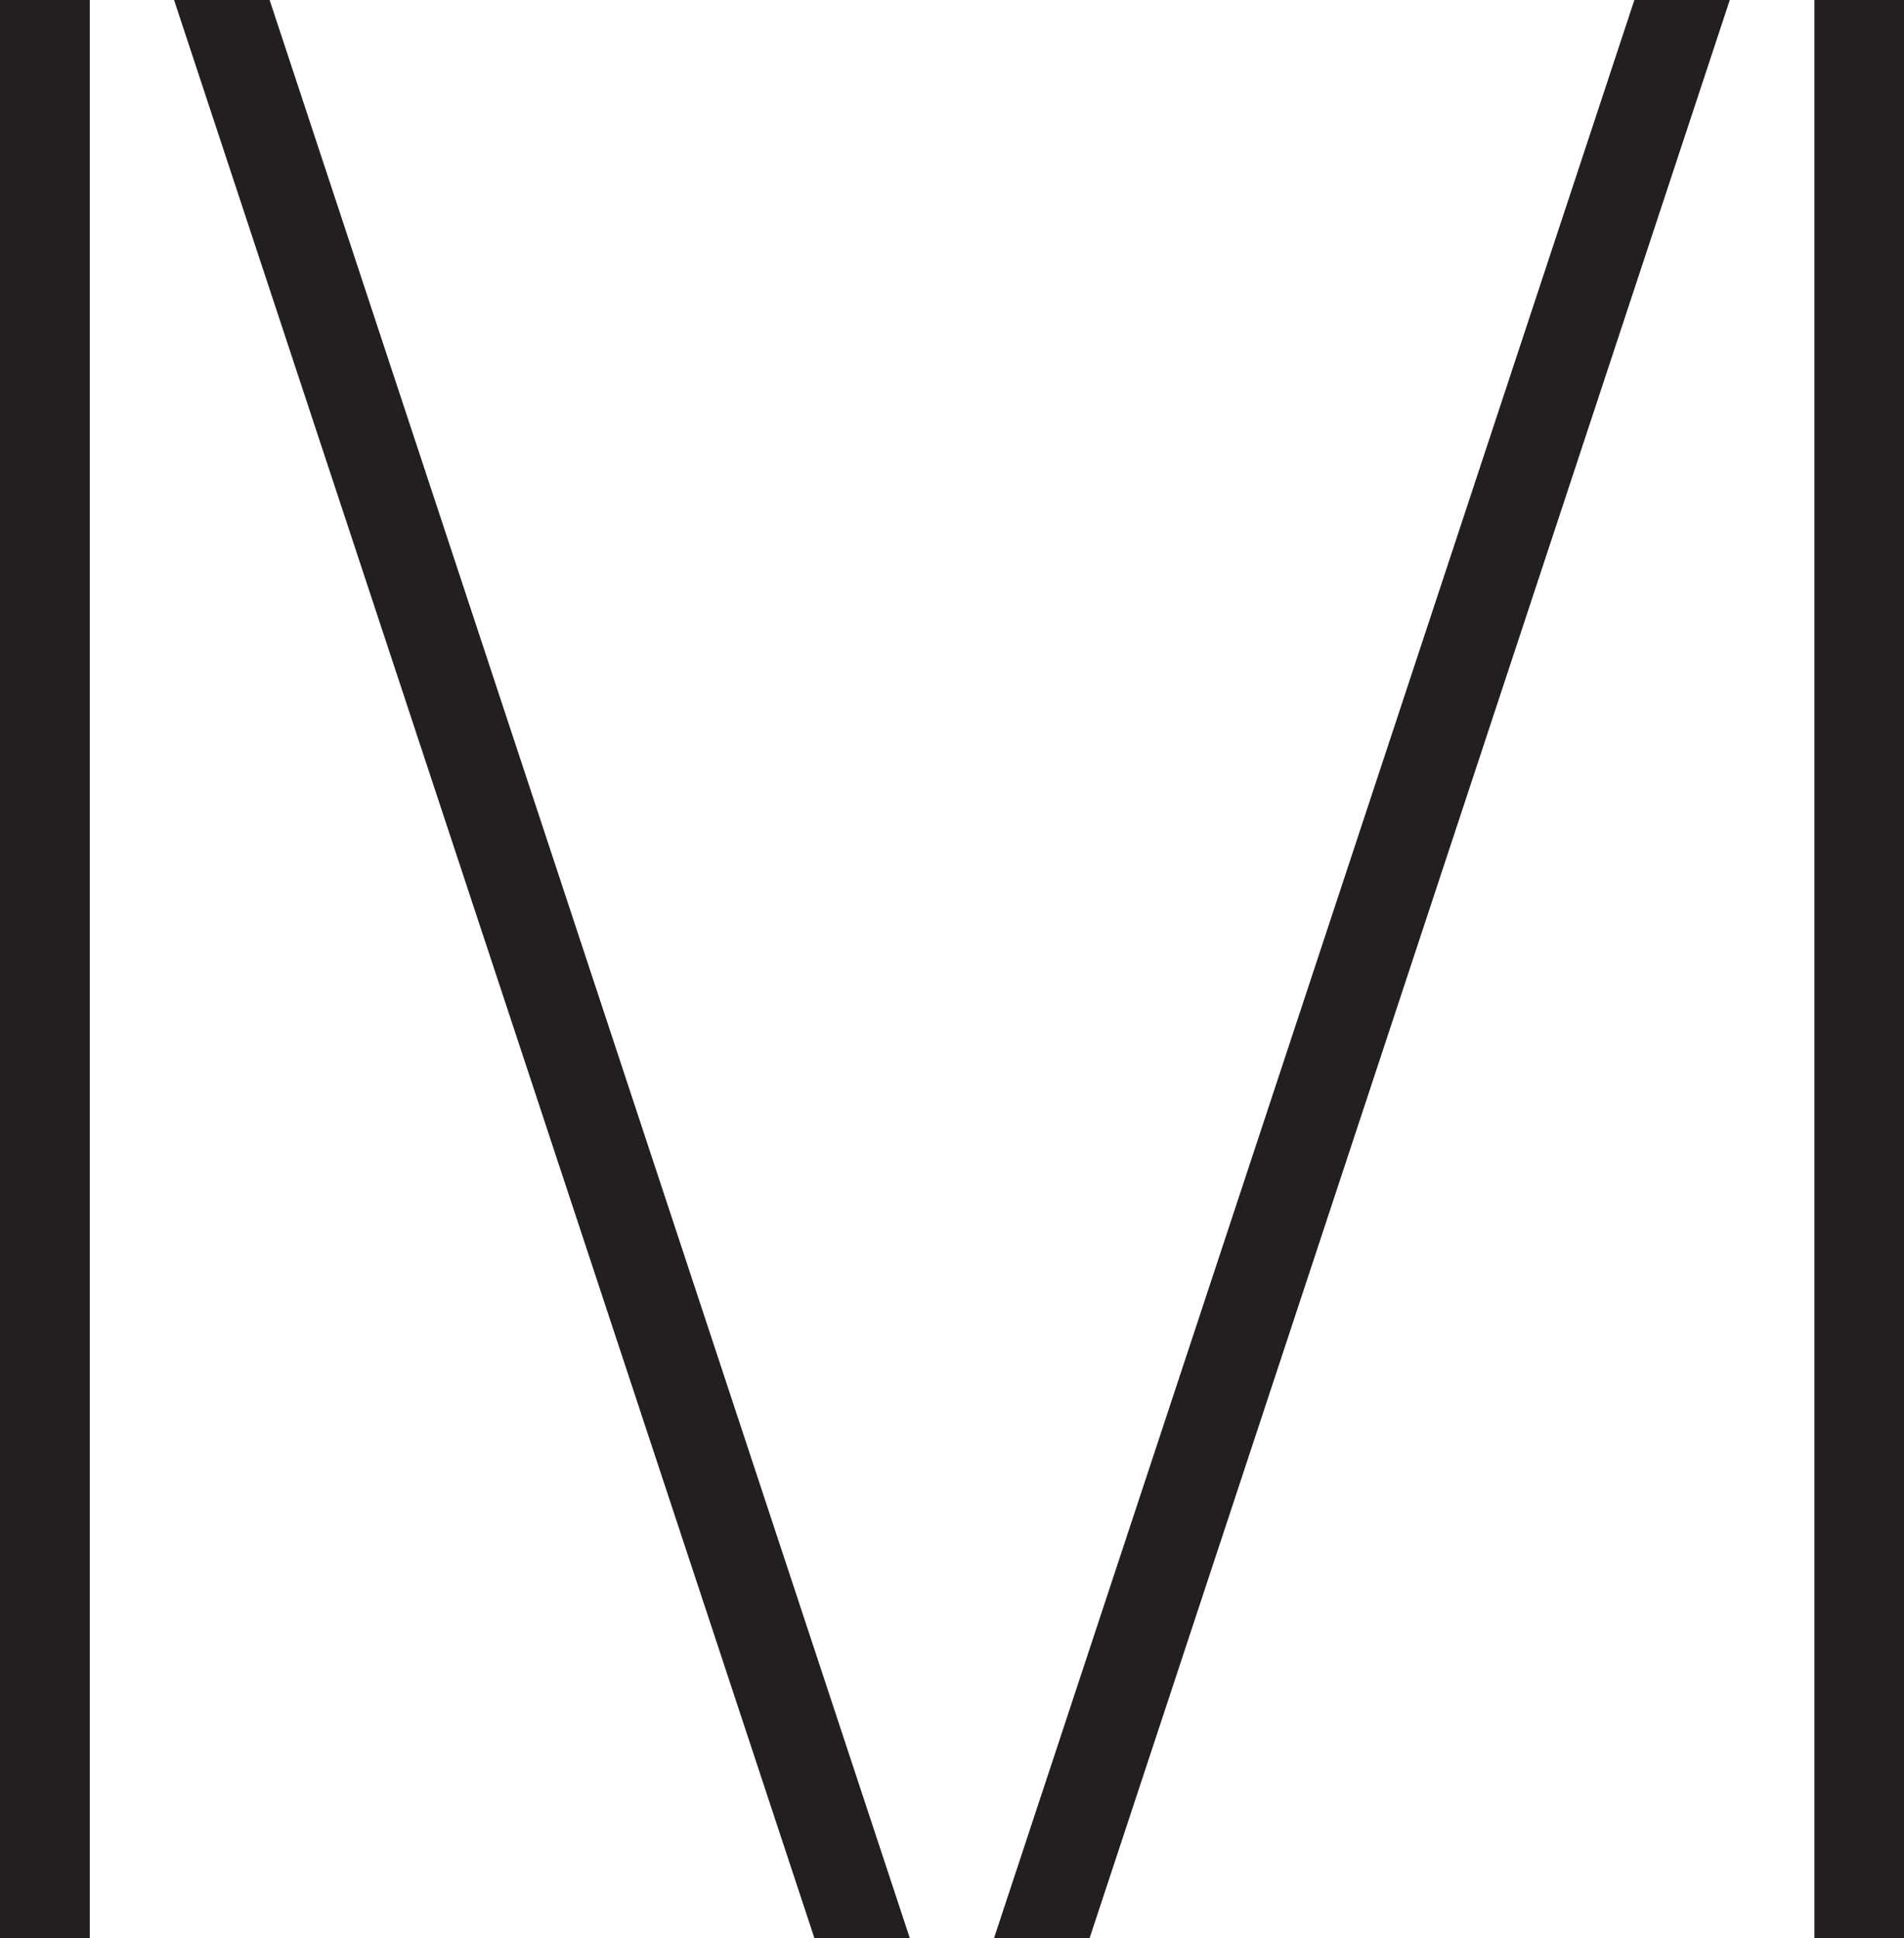 <svg xmlns="http://www.w3.org/2000/svg" viewBox="0 0 121.53 123.68">
  <path d="M248.09,420.94h-5.73V297.27h5.73Zm11.48-123.67,40.86,123.67h-6.09L253.47,297.27Zm52.34,123.67h-6.1l40.87-123.67h6.09Zm52-123.67V420.94h-5.74V297.27Z" transform="translate(-242.36 -297.27)" fill="#231f20"/>
</svg>
